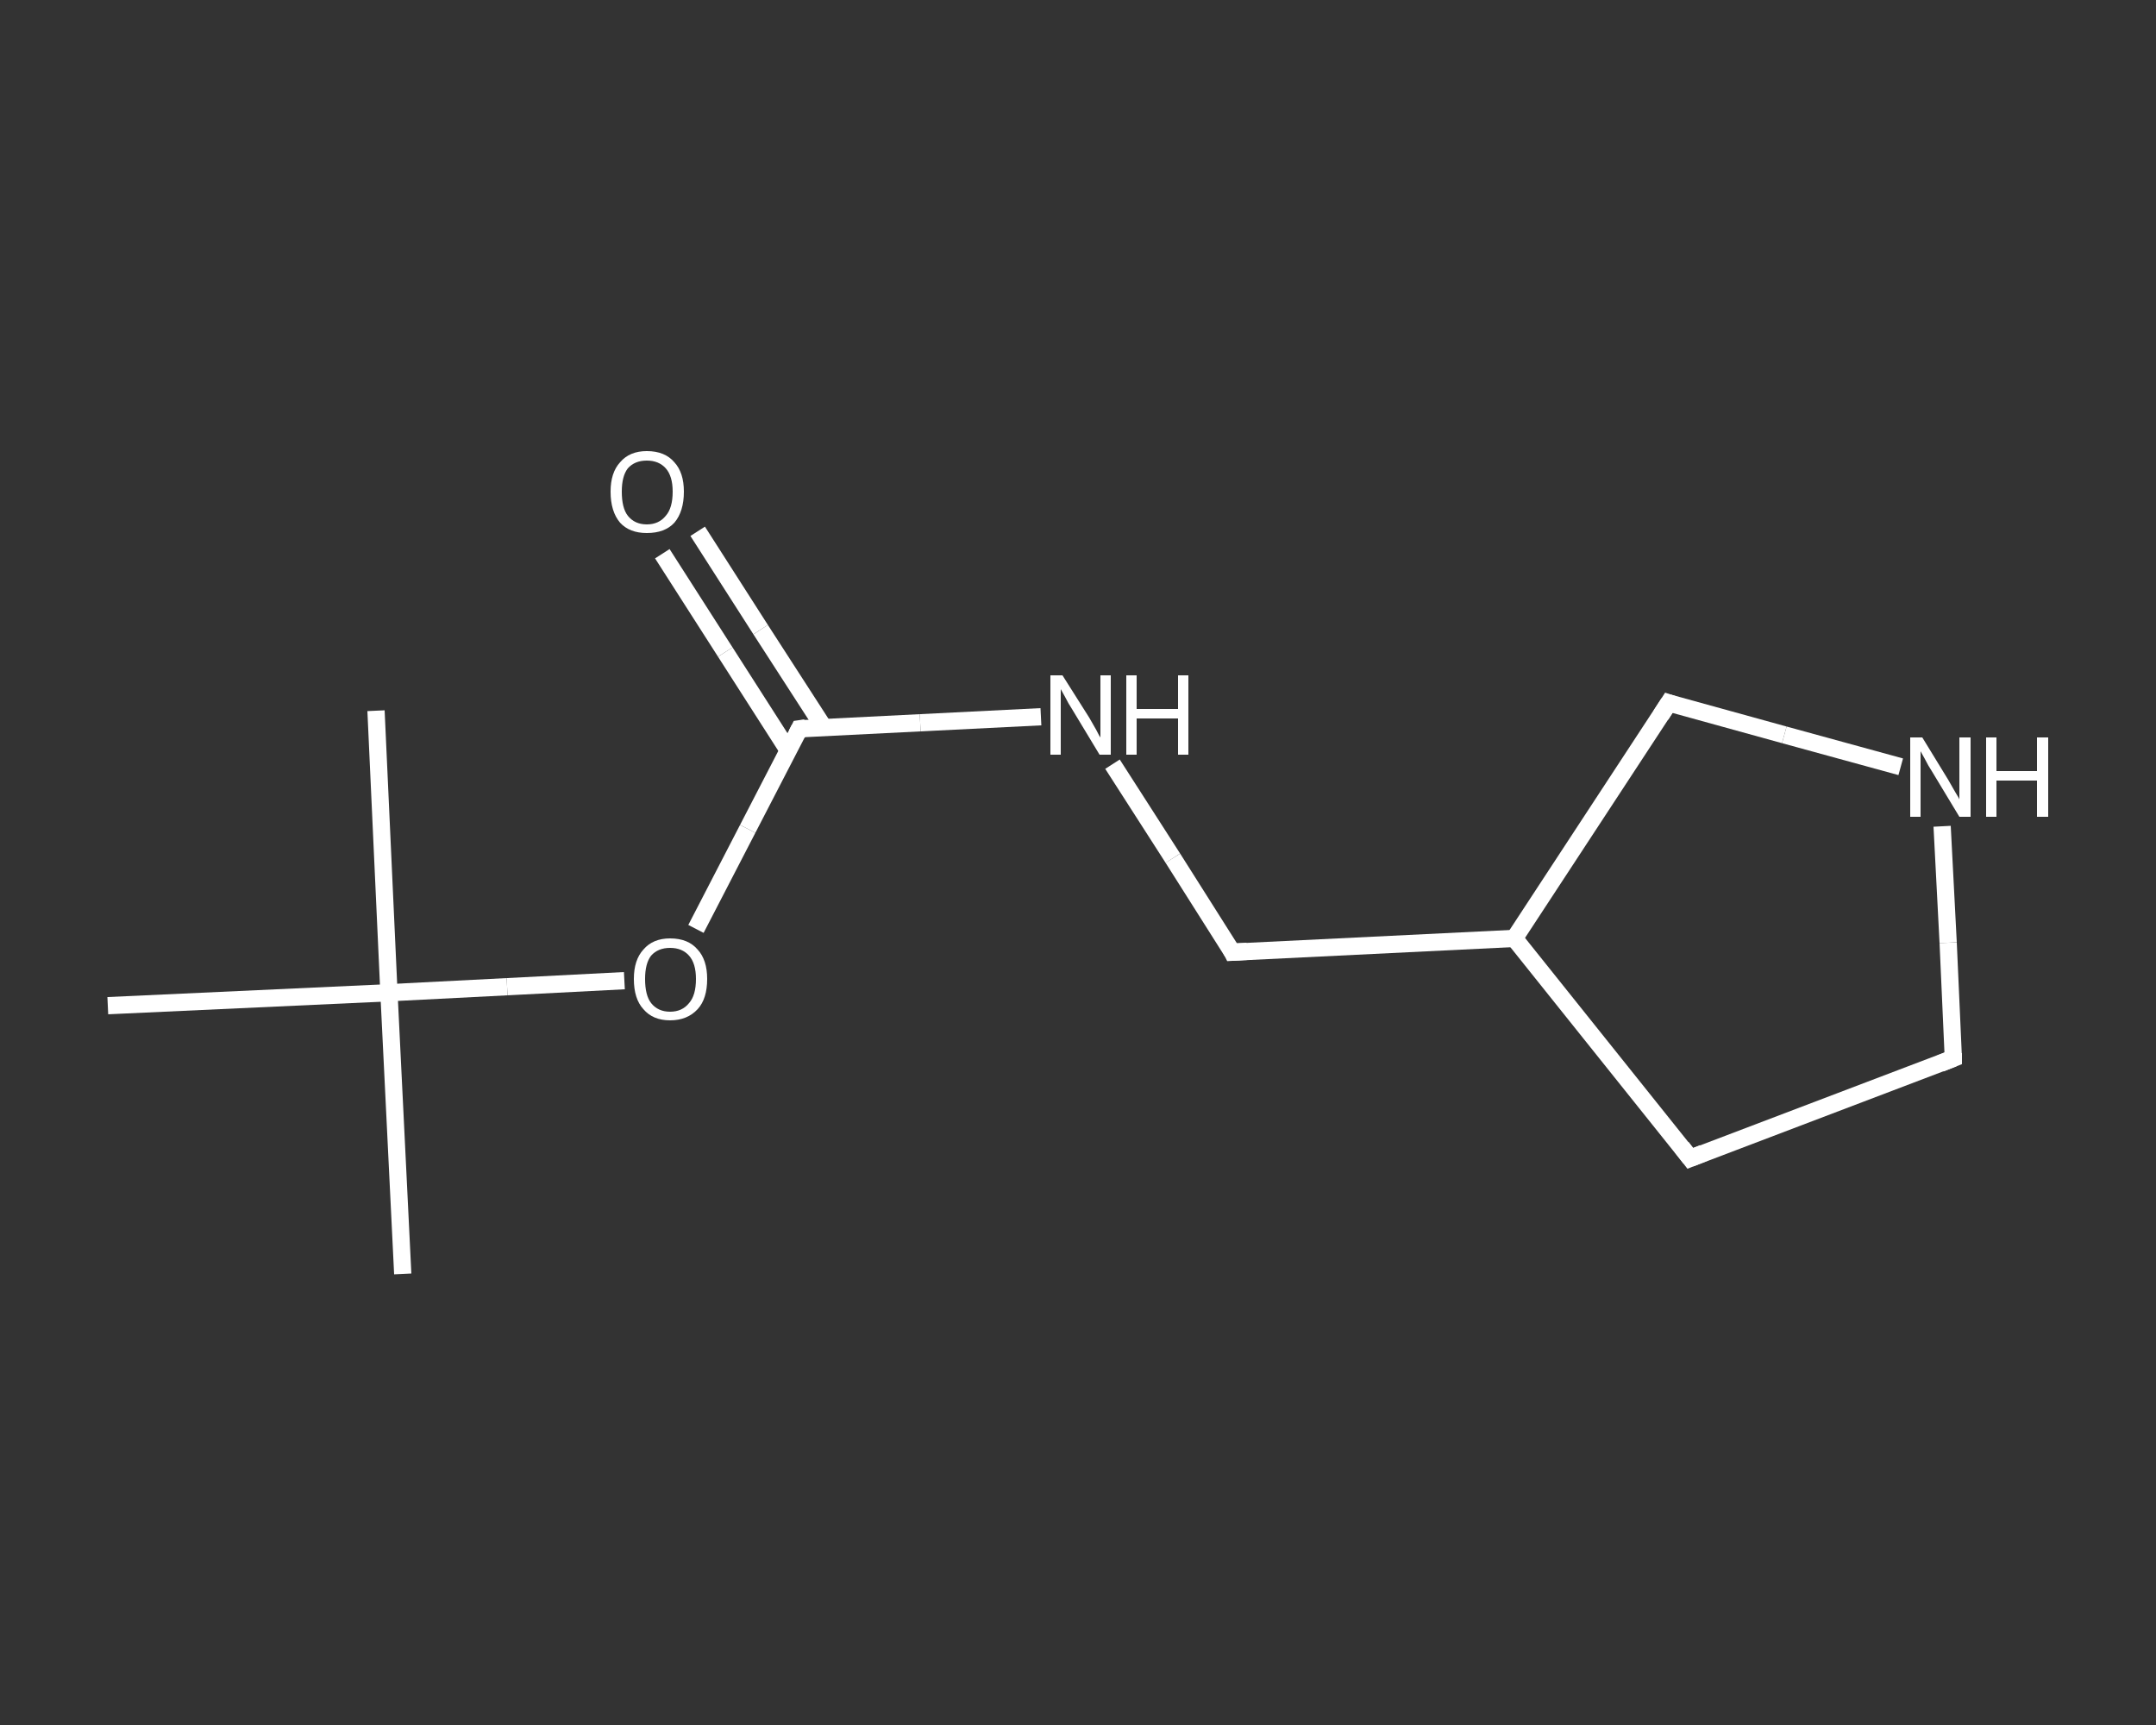 <?xml version='1.0' encoding='iso-8859-1'?>
<svg version='1.1' baseProfile='full'
              xmlns='http://www.w3.org/2000/svg'
                      xmlns:rdkit='http://www.rdkit.org/xml'
                      xmlns:xlink='http://www.w3.org/1999/xlink'
                  xml:space='preserve'
width='250px' height='200px' viewBox='0 0 250 200'>
<rect x="0" y="0" width="250" height="200" fill="#333333" stroke="none"/>
<!-- END OF HEADER -->
<rect style='opacity:1.0;fill:transparent;stroke:none' width='250.0' height='200.0' x='0.0' y='0.0'> </rect>
<path class='bond-0 atom-0 atom-1' d='M 46.7,147.7 L 45.1,115.1' style='fill:none;fill-rule:evenodd;stroke:#FFFFFF;stroke-width:2.0px;stroke-linecap:butt;stroke-linejoin:miter;stroke-opacity:1' />
<path class='bond-1 atom-1 atom-2' d='M 45.1,115.1 L 43.6,82.4' style='fill:none;fill-rule:evenodd;stroke:#FFFFFF;stroke-width:2.0px;stroke-linecap:butt;stroke-linejoin:miter;stroke-opacity:1' />
<path class='bond-2 atom-1 atom-3' d='M 45.1,115.1 L 12.5,116.6' style='fill:none;fill-rule:evenodd;stroke:#FFFFFF;stroke-width:2.0px;stroke-linecap:butt;stroke-linejoin:miter;stroke-opacity:1' />
<path class='bond-3 atom-1 atom-4' d='M 45.1,115.1 L 58.8,114.4' style='fill:none;fill-rule:evenodd;stroke:#FFFFFF;stroke-width:2.0px;stroke-linecap:butt;stroke-linejoin:miter;stroke-opacity:1' />
<path class='bond-3 atom-1 atom-4' d='M 58.8,114.4 L 72.4,113.7' style='fill:none;fill-rule:evenodd;stroke:#FFFFFF;stroke-width:2.0px;stroke-linecap:butt;stroke-linejoin:miter;stroke-opacity:1' />
<path class='bond-4 atom-4 atom-5' d='M 80.7,107.7 L 86.7,96.1' style='fill:none;fill-rule:evenodd;stroke:#FFFFFF;stroke-width:2.0px;stroke-linecap:butt;stroke-linejoin:miter;stroke-opacity:1' />
<path class='bond-4 atom-4 atom-5' d='M 86.7,96.1 L 92.7,84.5' style='fill:none;fill-rule:evenodd;stroke:#FFFFFF;stroke-width:2.0px;stroke-linecap:butt;stroke-linejoin:miter;stroke-opacity:1' />
<path class='bond-5 atom-5 atom-6' d='M 95.5,84.3 L 88.2,73.0' style='fill:none;fill-rule:evenodd;stroke:#FFFFFF;stroke-width:2.0px;stroke-linecap:butt;stroke-linejoin:miter;stroke-opacity:1' />
<path class='bond-5 atom-5 atom-6' d='M 88.2,73.0 L 80.9,61.6' style='fill:none;fill-rule:evenodd;stroke:#FFFFFF;stroke-width:2.0px;stroke-linecap:butt;stroke-linejoin:miter;stroke-opacity:1' />
<path class='bond-5 atom-5 atom-6' d='M 91.4,87.0 L 84.1,75.6' style='fill:none;fill-rule:evenodd;stroke:#FFFFFF;stroke-width:2.0px;stroke-linecap:butt;stroke-linejoin:miter;stroke-opacity:1' />
<path class='bond-5 atom-5 atom-6' d='M 84.1,75.6 L 76.8,64.2' style='fill:none;fill-rule:evenodd;stroke:#FFFFFF;stroke-width:2.0px;stroke-linecap:butt;stroke-linejoin:miter;stroke-opacity:1' />
<path class='bond-6 atom-5 atom-7' d='M 92.7,84.5 L 106.7,83.8' style='fill:none;fill-rule:evenodd;stroke:#FFFFFF;stroke-width:2.0px;stroke-linecap:butt;stroke-linejoin:miter;stroke-opacity:1' />
<path class='bond-6 atom-5 atom-7' d='M 106.7,83.8 L 120.7,83.1' style='fill:none;fill-rule:evenodd;stroke:#FFFFFF;stroke-width:2.0px;stroke-linecap:butt;stroke-linejoin:miter;stroke-opacity:1' />
<path class='bond-7 atom-7 atom-8' d='M 129.0,88.6 L 136.0,99.5' style='fill:none;fill-rule:evenodd;stroke:#FFFFFF;stroke-width:2.0px;stroke-linecap:butt;stroke-linejoin:miter;stroke-opacity:1' />
<path class='bond-7 atom-7 atom-8' d='M 136.0,99.5 L 142.9,110.4' style='fill:none;fill-rule:evenodd;stroke:#FFFFFF;stroke-width:2.0px;stroke-linecap:butt;stroke-linejoin:miter;stroke-opacity:1' />
<path class='bond-8 atom-8 atom-9' d='M 142.9,110.4 L 175.6,108.8' style='fill:none;fill-rule:evenodd;stroke:#FFFFFF;stroke-width:2.0px;stroke-linecap:butt;stroke-linejoin:miter;stroke-opacity:1' />
<path class='bond-9 atom-9 atom-10' d='M 175.6,108.8 L 196.0,134.3' style='fill:none;fill-rule:evenodd;stroke:#FFFFFF;stroke-width:2.0px;stroke-linecap:butt;stroke-linejoin:miter;stroke-opacity:1' />
<path class='bond-10 atom-10 atom-11' d='M 196.0,134.3 L 226.5,122.7' style='fill:none;fill-rule:evenodd;stroke:#FFFFFF;stroke-width:2.0px;stroke-linecap:butt;stroke-linejoin:miter;stroke-opacity:1' />
<path class='bond-11 atom-11 atom-12' d='M 226.5,122.7 L 225.9,109.3' style='fill:none;fill-rule:evenodd;stroke:#FFFFFF;stroke-width:2.0px;stroke-linecap:butt;stroke-linejoin:miter;stroke-opacity:1' />
<path class='bond-11 atom-11 atom-12' d='M 225.9,109.3 L 225.2,95.8' style='fill:none;fill-rule:evenodd;stroke:#FFFFFF;stroke-width:2.0px;stroke-linecap:butt;stroke-linejoin:miter;stroke-opacity:1' />
<path class='bond-12 atom-12 atom-13' d='M 220.4,88.9 L 206.9,85.2' style='fill:none;fill-rule:evenodd;stroke:#FFFFFF;stroke-width:2.0px;stroke-linecap:butt;stroke-linejoin:miter;stroke-opacity:1' />
<path class='bond-12 atom-12 atom-13' d='M 206.9,85.2 L 193.5,81.5' style='fill:none;fill-rule:evenodd;stroke:#FFFFFF;stroke-width:2.0px;stroke-linecap:butt;stroke-linejoin:miter;stroke-opacity:1' />
<path class='bond-13 atom-13 atom-9' d='M 193.5,81.5 L 175.6,108.8' style='fill:none;fill-rule:evenodd;stroke:#FFFFFF;stroke-width:2.0px;stroke-linecap:butt;stroke-linejoin:miter;stroke-opacity:1' />
<path d='M 92.4,85.1 L 92.7,84.5 L 93.4,84.4' style='fill:none;stroke:#FFFFFF;stroke-width:2.0px;stroke-linecap:butt;stroke-linejoin:miter;stroke-opacity:1;' />
<path d='M 142.6,109.8 L 142.9,110.4 L 144.6,110.3' style='fill:none;stroke:#FFFFFF;stroke-width:2.0px;stroke-linecap:butt;stroke-linejoin:miter;stroke-opacity:1;' />
<path d='M 195.0,133.0 L 196.0,134.3 L 197.5,133.7' style='fill:none;stroke:#FFFFFF;stroke-width:2.0px;stroke-linecap:butt;stroke-linejoin:miter;stroke-opacity:1;' />
<path d='M 225.0,123.3 L 226.5,122.7 L 226.5,122.1' style='fill:none;stroke:#FFFFFF;stroke-width:2.0px;stroke-linecap:butt;stroke-linejoin:miter;stroke-opacity:1;' />
<path d='M 194.1,81.7 L 193.5,81.5 L 192.6,82.9' style='fill:none;stroke:#FFFFFF;stroke-width:2.0px;stroke-linecap:butt;stroke-linejoin:miter;stroke-opacity:1;' />
<path class='atom-4' d='M 73.5 113.5
Q 73.5 111.3, 74.6 110.1
Q 75.7 108.8, 77.7 108.8
Q 79.8 108.8, 80.9 110.1
Q 82.0 111.3, 82.0 113.5
Q 82.0 115.8, 80.9 117.0
Q 79.7 118.3, 77.7 118.3
Q 75.7 118.3, 74.6 117.0
Q 73.5 115.8, 73.5 113.5
M 77.7 117.3
Q 79.1 117.3, 79.9 116.3
Q 80.7 115.4, 80.7 113.5
Q 80.7 111.7, 79.9 110.8
Q 79.1 109.9, 77.7 109.9
Q 76.3 109.9, 75.5 110.8
Q 74.8 111.7, 74.8 113.5
Q 74.8 115.4, 75.5 116.3
Q 76.3 117.3, 77.7 117.3
' fill='#FFFFFF'/>
<path class='atom-6' d='M 70.8 57.0
Q 70.8 54.8, 71.9 53.6
Q 73.0 52.3, 75.0 52.3
Q 77.1 52.3, 78.2 53.6
Q 79.3 54.8, 79.3 57.0
Q 79.3 59.3, 78.2 60.6
Q 77.1 61.8, 75.0 61.8
Q 73.0 61.8, 71.9 60.6
Q 70.8 59.3, 70.8 57.0
M 75.0 60.8
Q 76.4 60.8, 77.2 59.8
Q 78.0 58.9, 78.0 57.0
Q 78.0 55.2, 77.2 54.3
Q 76.4 53.4, 75.0 53.4
Q 73.6 53.4, 72.8 54.3
Q 72.1 55.2, 72.1 57.0
Q 72.1 58.9, 72.8 59.8
Q 73.6 60.8, 75.0 60.8
' fill='#FFFFFF'/>
<path class='atom-7' d='M 123.2 78.3
L 126.3 83.2
Q 126.6 83.7, 127.1 84.6
Q 127.5 85.4, 127.6 85.5
L 127.6 78.3
L 128.8 78.3
L 128.8 87.5
L 127.5 87.5
L 124.3 82.2
Q 123.9 81.6, 123.5 80.8
Q 123.1 80.1, 123.0 79.9
L 123.0 87.5
L 121.8 87.5
L 121.8 78.3
L 123.2 78.3
' fill='#FFFFFF'/>
<path class='atom-7' d='M 130.6 78.3
L 131.8 78.3
L 131.8 82.2
L 136.6 82.2
L 136.6 78.3
L 137.8 78.3
L 137.8 87.5
L 136.6 87.5
L 136.6 83.3
L 131.8 83.3
L 131.8 87.5
L 130.6 87.5
L 130.6 78.3
' fill='#FFFFFF'/>
<path class='atom-12' d='M 222.9 85.5
L 225.9 90.4
Q 226.2 90.9, 226.7 91.8
Q 227.2 92.6, 227.2 92.7
L 227.2 85.5
L 228.5 85.5
L 228.5 94.7
L 227.2 94.7
L 224.0 89.4
Q 223.6 88.8, 223.2 88.0
Q 222.8 87.3, 222.7 87.1
L 222.7 94.7
L 221.5 94.7
L 221.5 85.5
L 222.9 85.5
' fill='#FFFFFF'/>
<path class='atom-12' d='M 230.3 85.5
L 231.5 85.5
L 231.5 89.4
L 236.2 89.4
L 236.2 85.5
L 237.5 85.5
L 237.5 94.7
L 236.2 94.7
L 236.2 90.5
L 231.5 90.5
L 231.5 94.7
L 230.3 94.7
L 230.3 85.5
' fill='#FFFFFF'/>
</svg>
